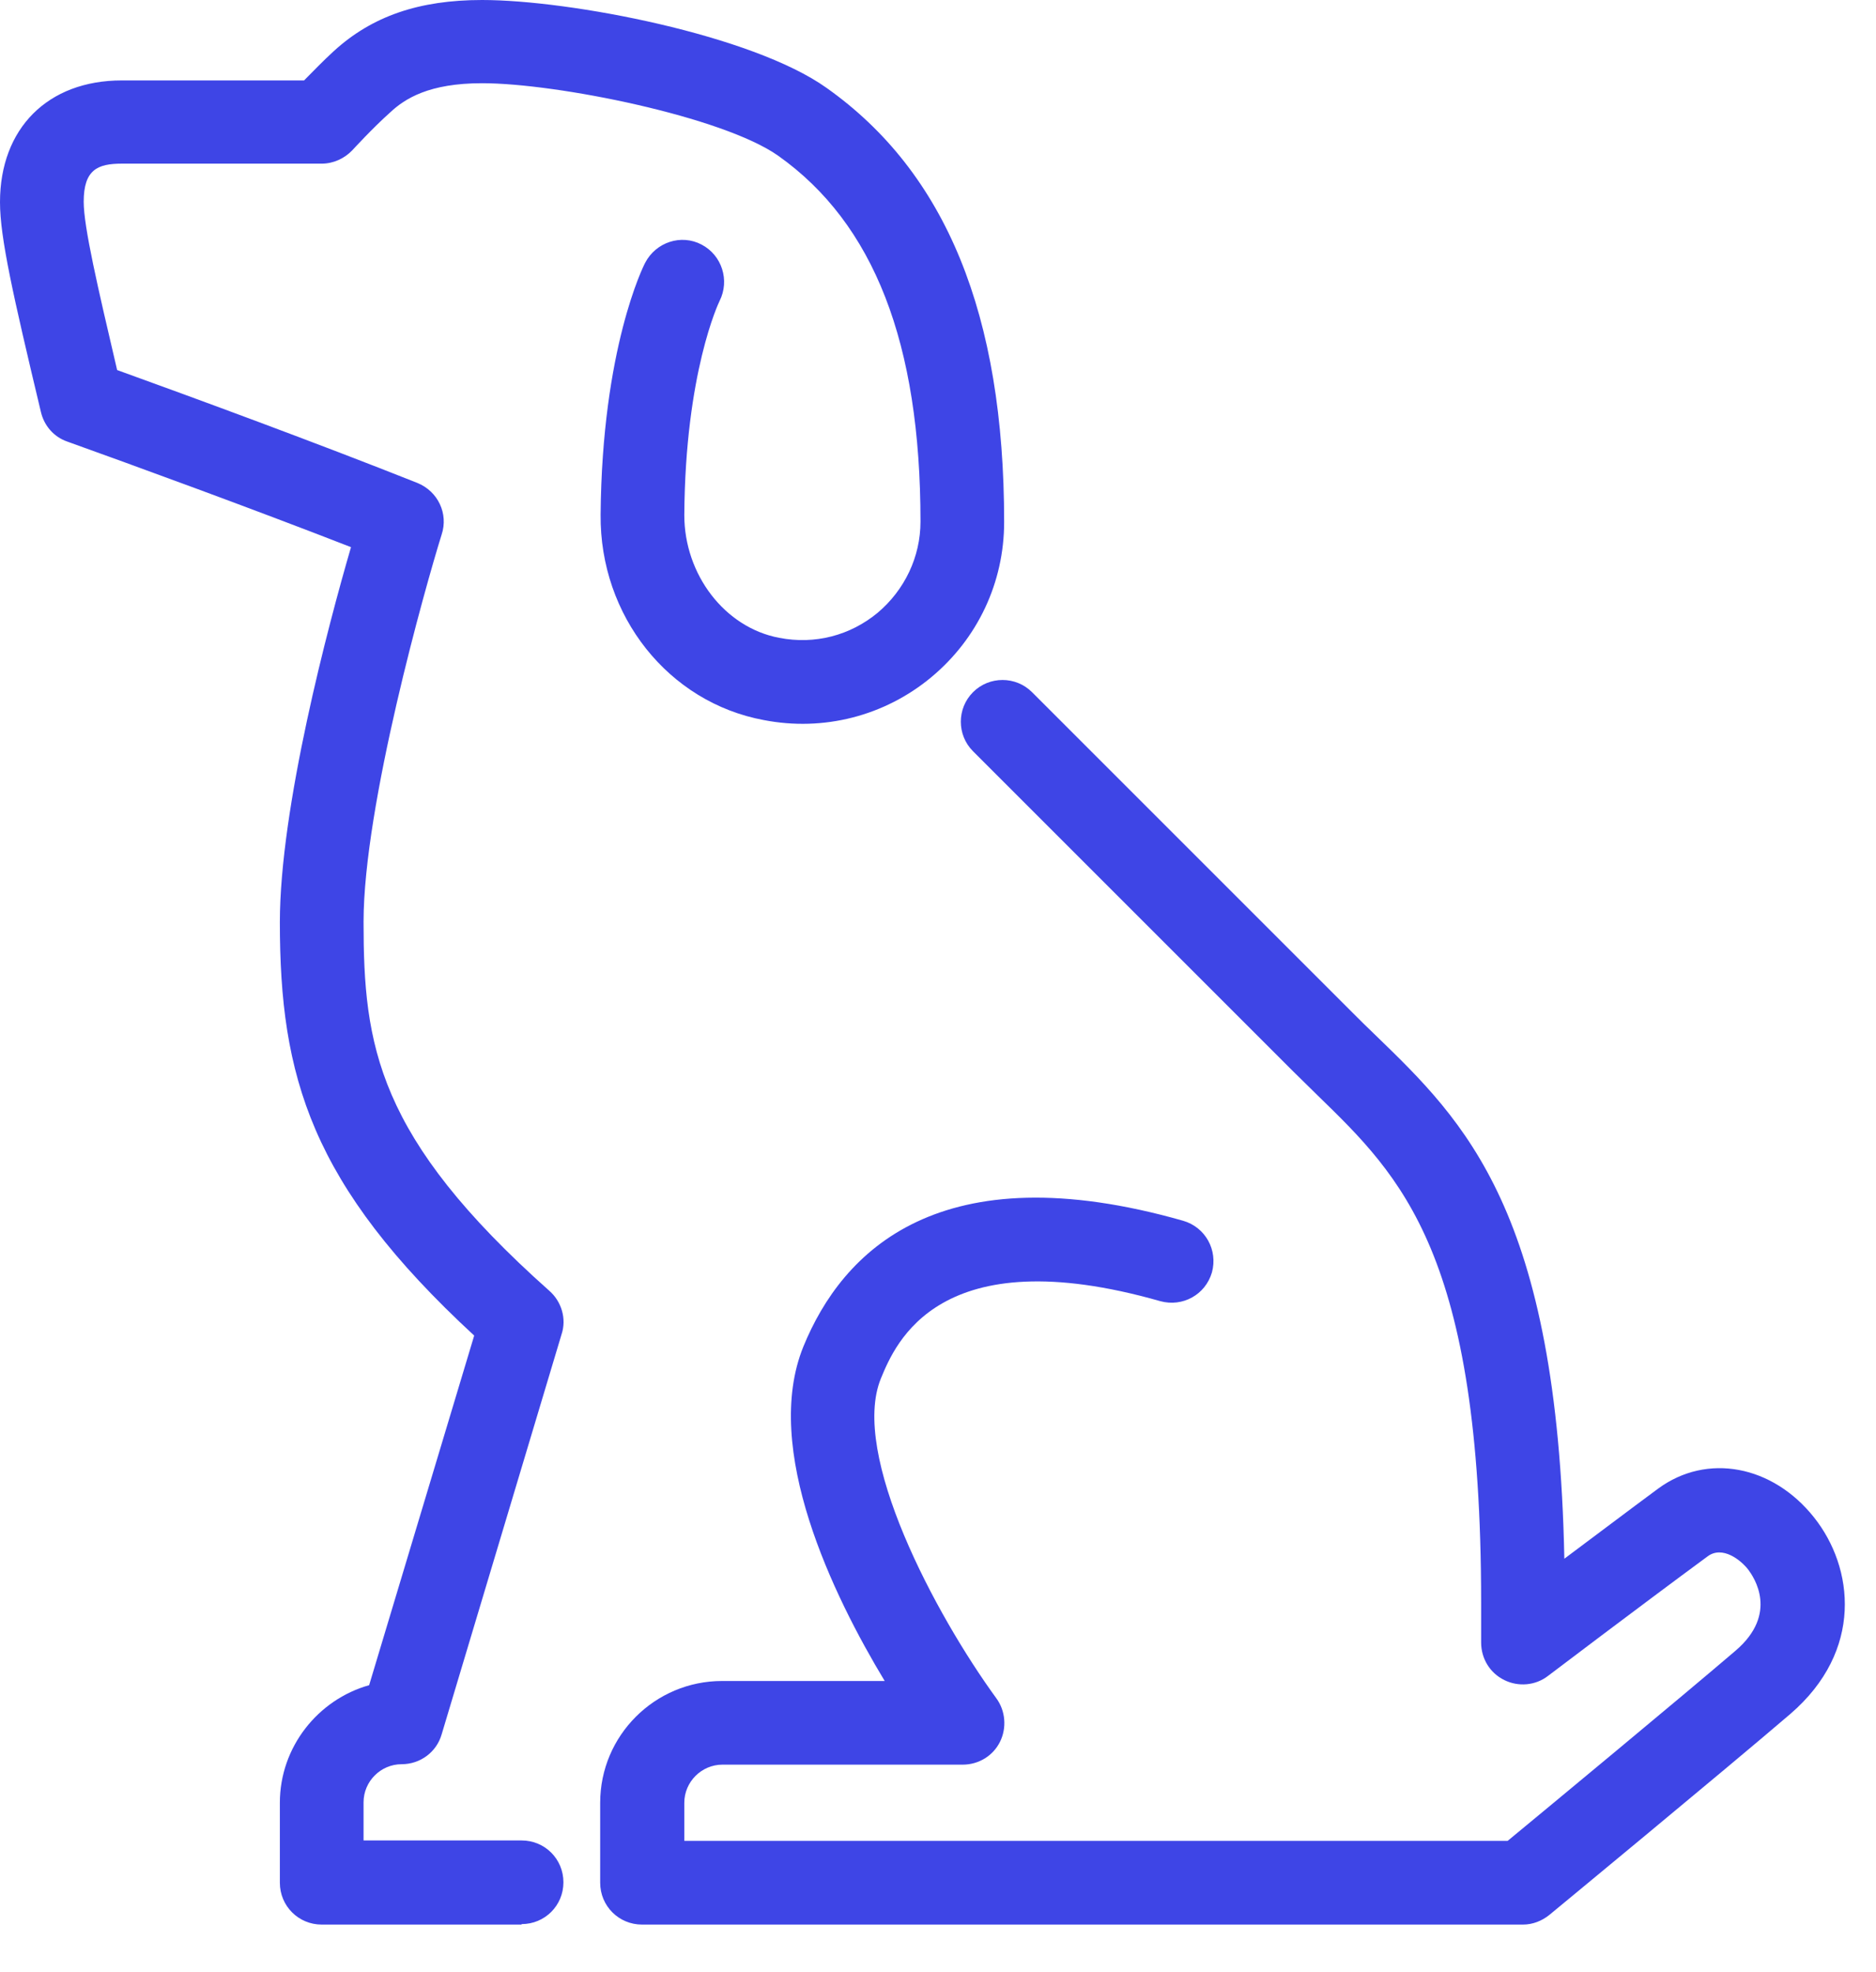 <svg width="39" height="41" viewBox="0 0 39 41" fill="none" xmlns="http://www.w3.org/2000/svg">
<path d="M31.651 40.011H13.347C12.864 40.011 12.477 39.624 12.477 39.141V37.479C12.477 36.078 13.617 34.947 15.009 34.947H18.392C17.319 33.169 15.84 30.124 16.7 27.998C17.512 26.007 19.542 23.939 24.596 25.379C25.06 25.514 25.321 25.988 25.195 26.452C25.06 26.916 24.587 27.177 24.123 27.051C19.513 25.736 18.614 27.93 18.314 28.655C17.667 30.23 19.445 33.565 20.711 35.304C20.904 35.565 20.933 35.923 20.788 36.213C20.644 36.503 20.344 36.686 20.015 36.686H15.019C14.584 36.686 14.226 37.044 14.226 37.479V38.271H31.342C32.173 37.585 34.937 35.295 36.078 34.319C36.986 33.545 36.455 32.782 36.348 32.637C36.194 32.434 35.807 32.125 35.498 32.357C34.068 33.41 32.183 34.84 32.183 34.84C31.922 35.043 31.564 35.072 31.274 34.928C30.975 34.782 30.791 34.483 30.791 34.145V33.313C30.791 26.065 29.139 24.471 27.389 22.77C27.225 22.605 27.051 22.441 26.887 22.277L20.228 15.618C19.89 15.28 19.89 14.729 20.228 14.39C20.566 14.052 21.117 14.052 21.455 14.39L28.114 21.049C28.279 21.213 28.433 21.368 28.597 21.523C30.453 23.32 32.376 25.176 32.521 32.405C33.13 31.951 33.845 31.41 34.473 30.946C35.488 30.201 36.851 30.462 37.711 31.545C38.542 32.589 38.745 34.319 37.218 35.633C35.865 36.793 32.212 39.808 32.212 39.808C32.057 39.934 31.864 40.011 31.661 40.011H31.651Z" fill="#3E45E6"/>
<path d="M10.844 40.011H6.688C6.205 40.011 5.818 39.624 5.818 39.141V37.479C5.818 36.319 6.611 35.333 7.674 35.034L9.858 27.766C6.456 24.625 5.818 22.373 5.818 19.174C5.818 16.787 6.823 12.999 7.297 11.375C5.19 10.554 2.774 9.674 1.401 9.181C1.121 9.085 0.918 8.853 0.85 8.563C0.271 6.137 0 4.939 0 4.204C0 2.667 0.995 1.672 2.532 1.672H6.321C6.495 1.498 6.726 1.256 6.939 1.063C7.732 0.338 8.708 0 10.022 0C11.849 0 15.637 0.725 17.183 1.827C19.667 3.586 20.875 6.543 20.875 10.853C20.875 12.11 20.324 13.279 19.358 14.081C18.392 14.883 17.125 15.212 15.879 14.97C13.898 14.603 12.467 12.806 12.486 10.699C12.515 7.248 13.376 5.528 13.414 5.46C13.637 5.035 14.159 4.861 14.584 5.084C15.009 5.306 15.173 5.828 14.961 6.253C14.941 6.292 14.245 7.751 14.226 10.708C14.226 11.945 15.067 13.047 16.198 13.26C16.942 13.405 17.676 13.211 18.247 12.738C18.807 12.264 19.136 11.578 19.136 10.844C19.136 7.132 18.169 4.649 16.178 3.238C15.028 2.426 11.578 1.73 10.022 1.73C8.92 1.73 8.418 2.049 8.109 2.339C7.751 2.658 7.335 3.112 7.326 3.122C7.161 3.296 6.929 3.402 6.688 3.402H2.532C2.03 3.402 1.74 3.528 1.74 4.194C1.74 4.716 2.03 5.963 2.435 7.693C4.04 8.273 6.591 9.21 8.679 10.041C9.104 10.215 9.326 10.679 9.181 11.114C8.843 12.197 7.558 16.749 7.558 19.165C7.558 21.726 7.828 23.639 11.423 26.838C11.675 27.061 11.781 27.418 11.675 27.737L9.181 36.058C9.075 36.425 8.737 36.677 8.35 36.677C7.915 36.677 7.558 37.034 7.558 37.469V38.262H10.844C11.327 38.262 11.713 38.648 11.713 39.132C11.713 39.615 11.327 40.001 10.844 40.001V40.011Z" fill="#3E45E6"/>
</svg>
